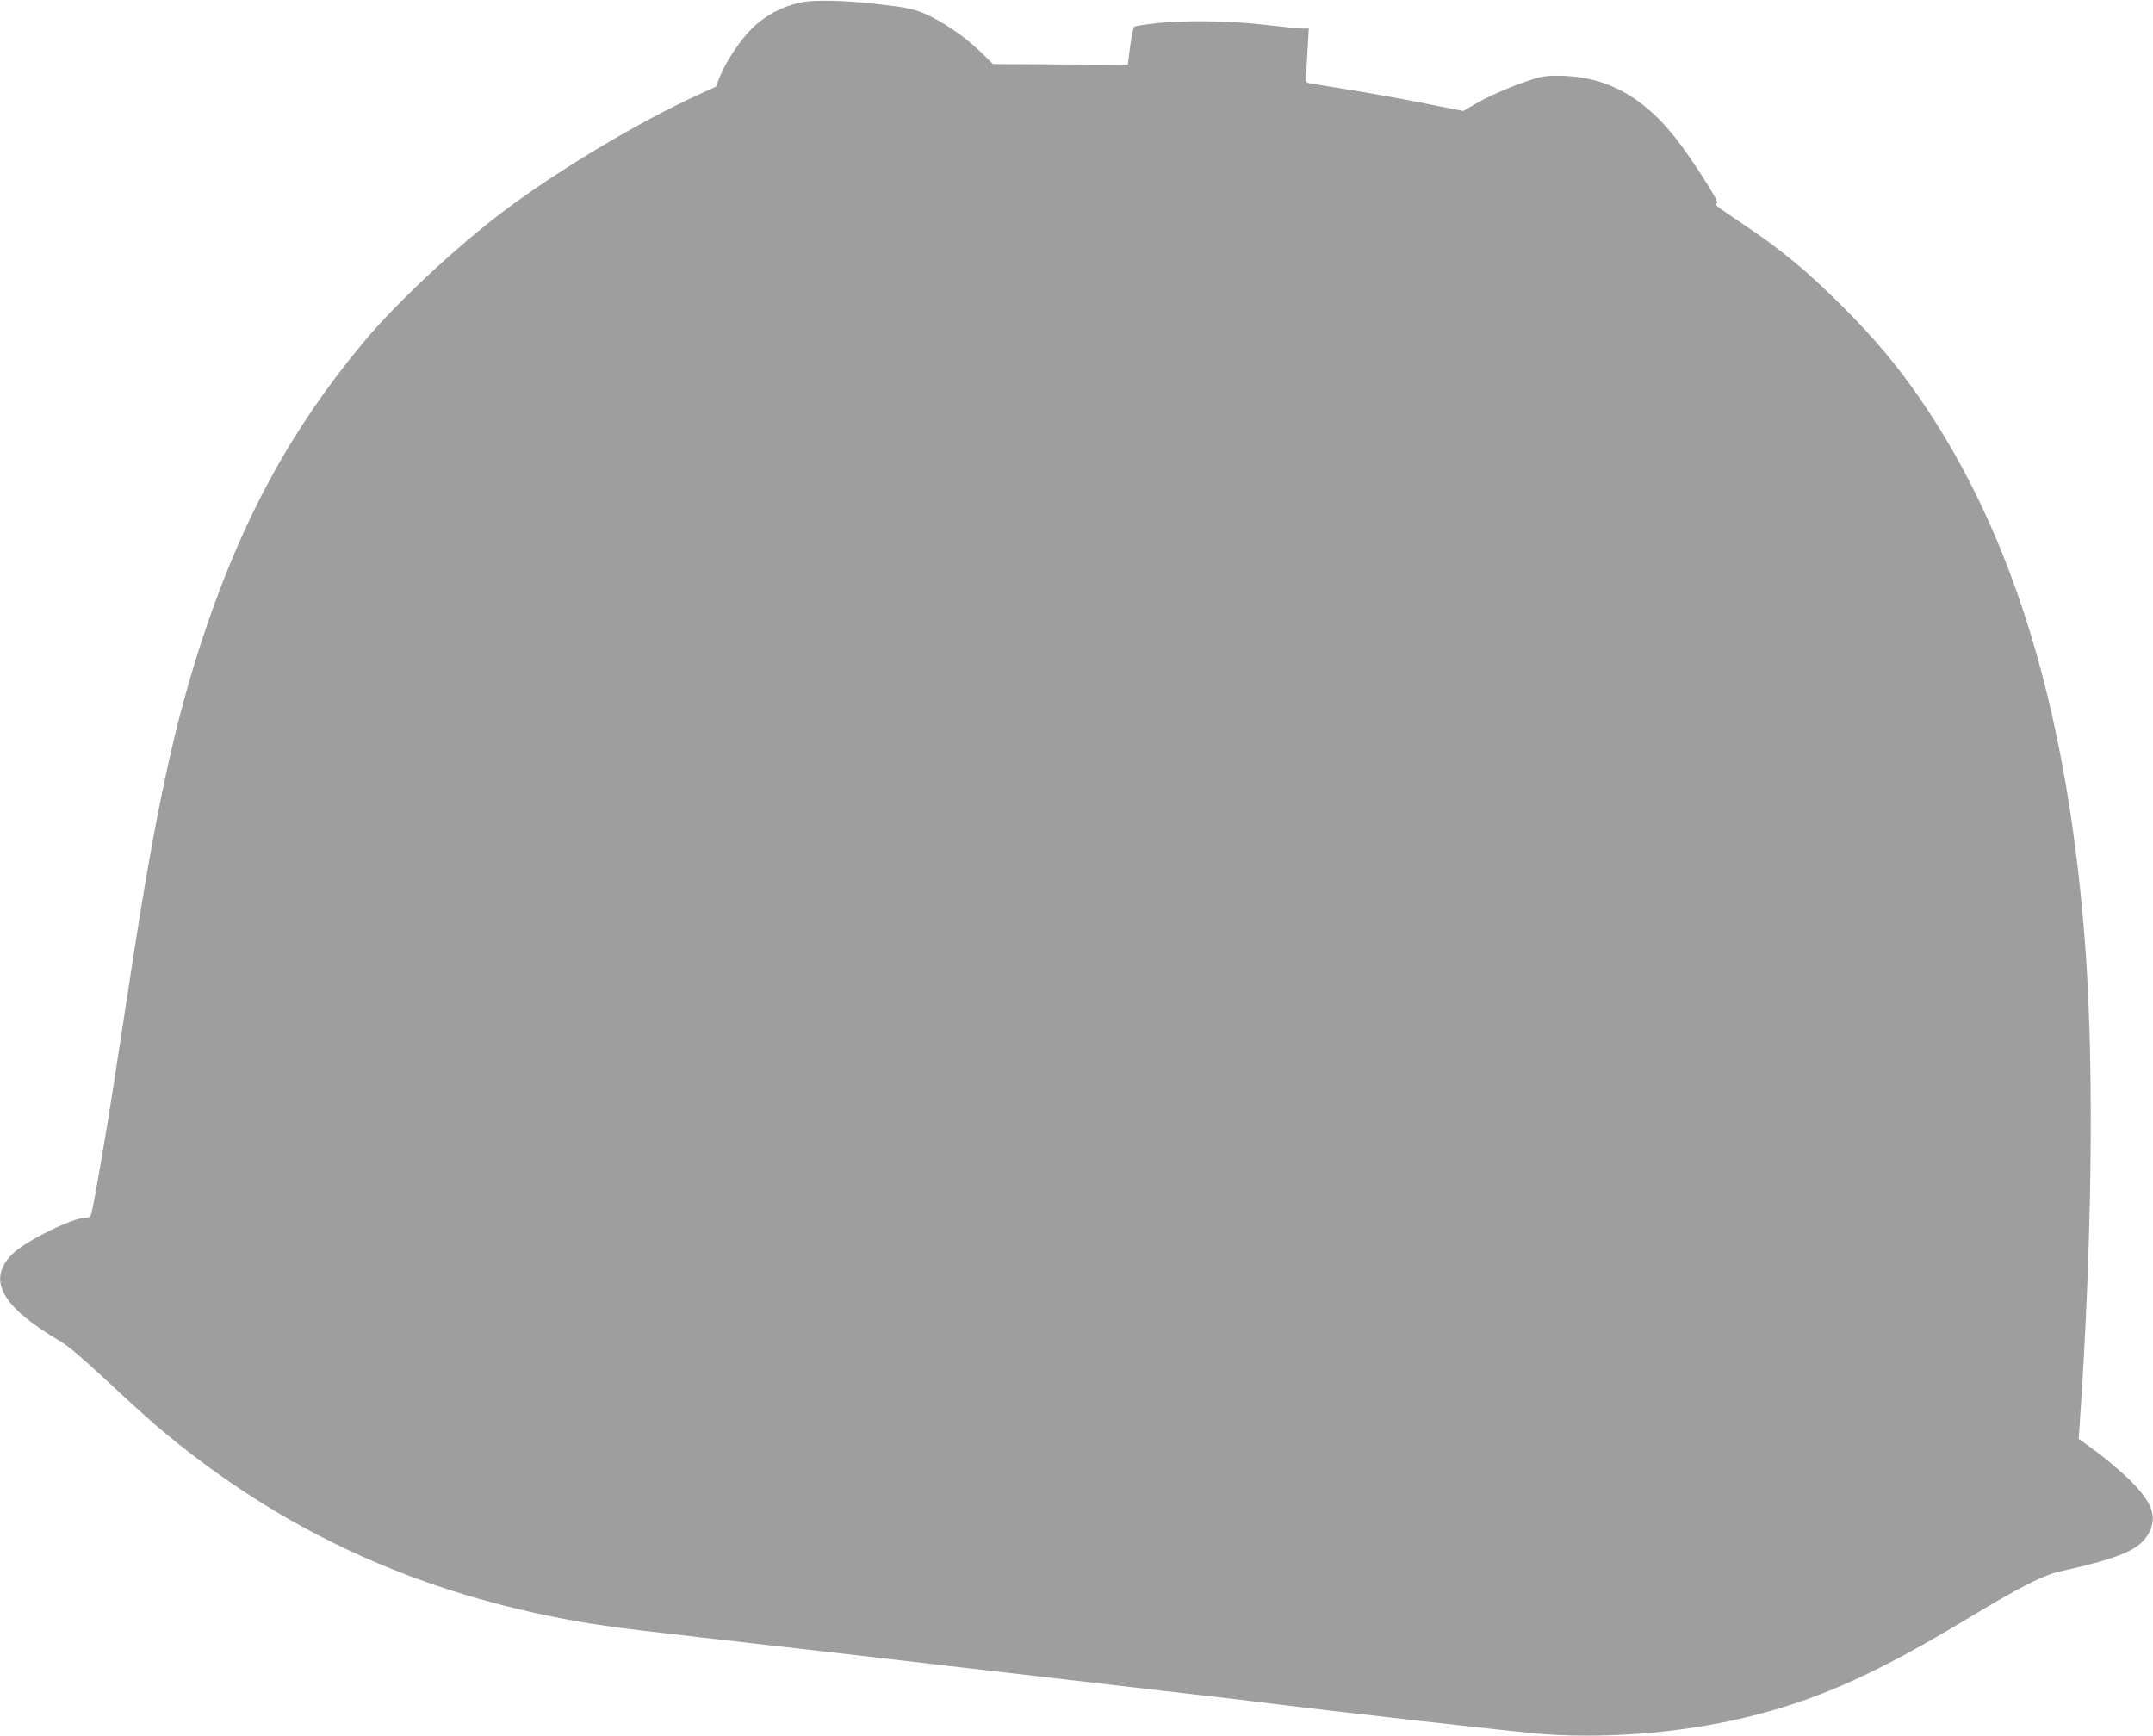 <?xml version="1.0" standalone="no"?>
<!DOCTYPE svg PUBLIC "-//W3C//DTD SVG 20010904//EN"
 "http://www.w3.org/TR/2001/REC-SVG-20010904/DTD/svg10.dtd">
<svg version="1.0" xmlns="http://www.w3.org/2000/svg"
 width="1280pt" height="1032pt" viewBox="0 0 1280 1032"
 preserveAspectRatio="xMidYMid meet">
<g transform="translate(0,1032) scale(0.1,-0.1)"
fill="#9e9e9e" stroke="none">
<path d="M4755 10304 c-108 -24 -207 -77 -284 -153 -72 -71 -157 -200 -193
-291 l-21 -55 -96 -44 c-359 -163 -836 -448 -1166 -696 -283 -213 -639 -546
-834 -780 -429 -515 -721 -1050 -953 -1749 -168 -506 -281 -1028 -423 -1954
-36 -235 -86 -560 -111 -722 -40 -262 -115 -696 -131 -757 -4 -17 -12 -23 -34
-23 -75 0 -357 -139 -433 -214 -158 -154 -69 -316 289 -525 37 -21 142 -111
261 -222 109 -103 240 -221 289 -264 684 -584 1438 -953 2330 -1139 244 -51
392 -72 915 -131 417 -47 1084 -124 1615 -186 917 -106 1034 -120 1328 -154
166 -19 338 -39 382 -45 409 -52 1565 -182 1695 -191 410 -29 881 15 1268 117
397 104 724 254 1246 568 315 190 450 259 551 282 368 82 481 131 533 234 47
95 16 179 -116 310 -48 47 -136 122 -195 166 l-109 79 6 85 c73 1057 86 2092
36 2805 -100 1403 -422 2479 -989 3300 -132 192 -269 355 -460 546 -209 209
-366 338 -592 489 -85 56 -155 106 -157 110 -2 5 2 11 7 14 12 8 -152 263
-244 381 -200 256 -424 375 -705 375 -75 0 -103 -5 -188 -35 -119 -41 -228
-90 -312 -139 l-61 -36 -222 44 c-122 25 -323 61 -447 81 -124 20 -235 38
-248 41 -20 4 -22 9 -17 57 2 28 7 100 10 160 l6 107 -36 0 c-19 0 -115 10
-213 21 -211 26 -492 30 -663 10 -64 -7 -121 -16 -126 -20 -5 -3 -16 -55 -24
-116 l-14 -110 -401 2 -400 2 -78 76 c-92 89 -229 182 -334 226 -61 25 -107
35 -237 50 -233 28 -414 32 -500 13z"/>
</g>
</svg>
